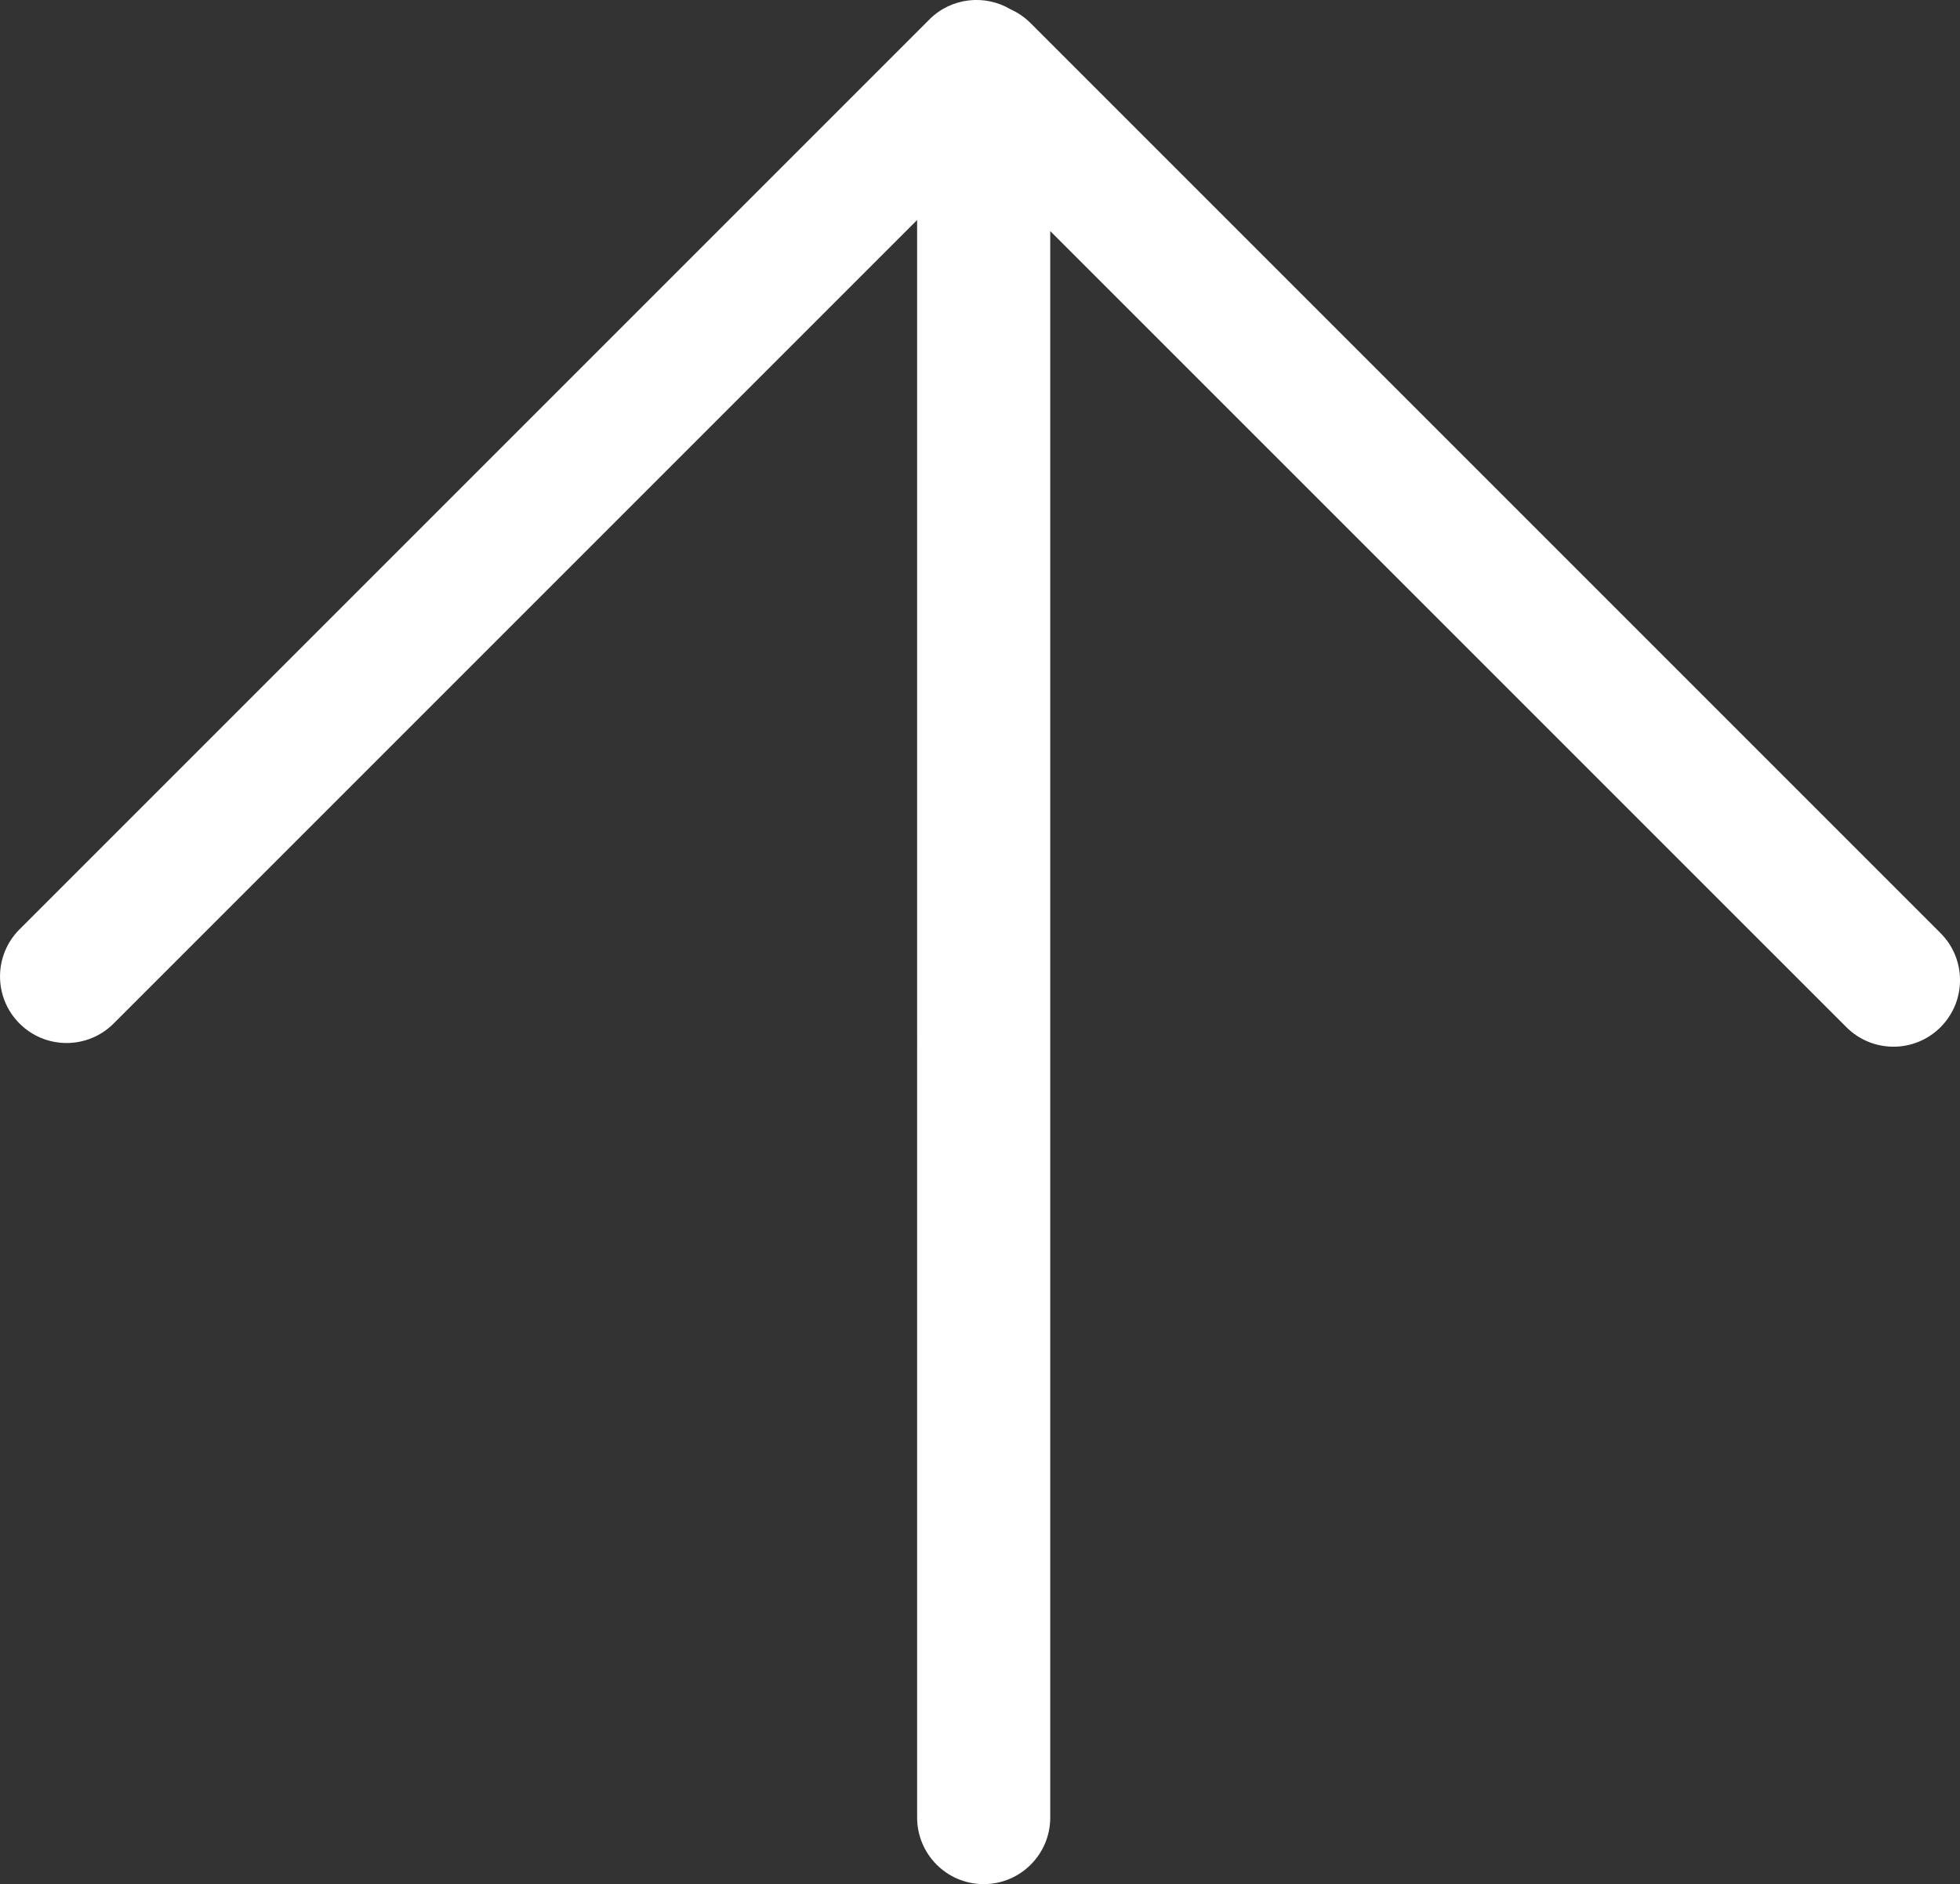 <?xml version="1.0" encoding="utf-8"?>
<!-- Generator: Adobe Illustrator 14.0.0, SVG Export Plug-In . SVG Version: 6.00 Build 43363)  -->
<!DOCTYPE svg PUBLIC "-//W3C//DTD SVG 1.1//EN" "http://www.w3.org/Graphics/SVG/1.1/DTD/svg11.dtd">
<svg version="1.1" id="レイヤー_1" xmlns="http://www.w3.org/2000/svg" xmlns:xlink="http://www.w3.org/1999/xlink" x="0px"
	 y="0px" width="44.172px" height="42.461px" viewBox="0 0 44.172 42.461" enable-background="new 0 0 44.172 42.461"
	 xml:space="preserve">
<rect x="0" y="0" width="44.172" height="42.461" fill="#333333" stroke="none"/>
<path fill="#FFFFFF" d="M22.169,42.461c-0.828,0-1.5-0.672-1.5-1.5V4.958L2.561,23.066c-0.586,0.586-1.535,0.586-2.121,0
	s-0.586-1.536,0-2.122L20.945,0.439c0.496-0.497,1.254-0.572,1.831-0.228c0.164,0.073,0.316,0.176,0.451,0.311l20.506,20.506
	c0.586,0.586,0.586,1.535,0,2.121s-1.534,0.586-2.121,0L23.669,5.208v35.753C23.669,41.789,22.998,42.461,22.169,42.461
	L22.169,42.461z"/>
</svg>
